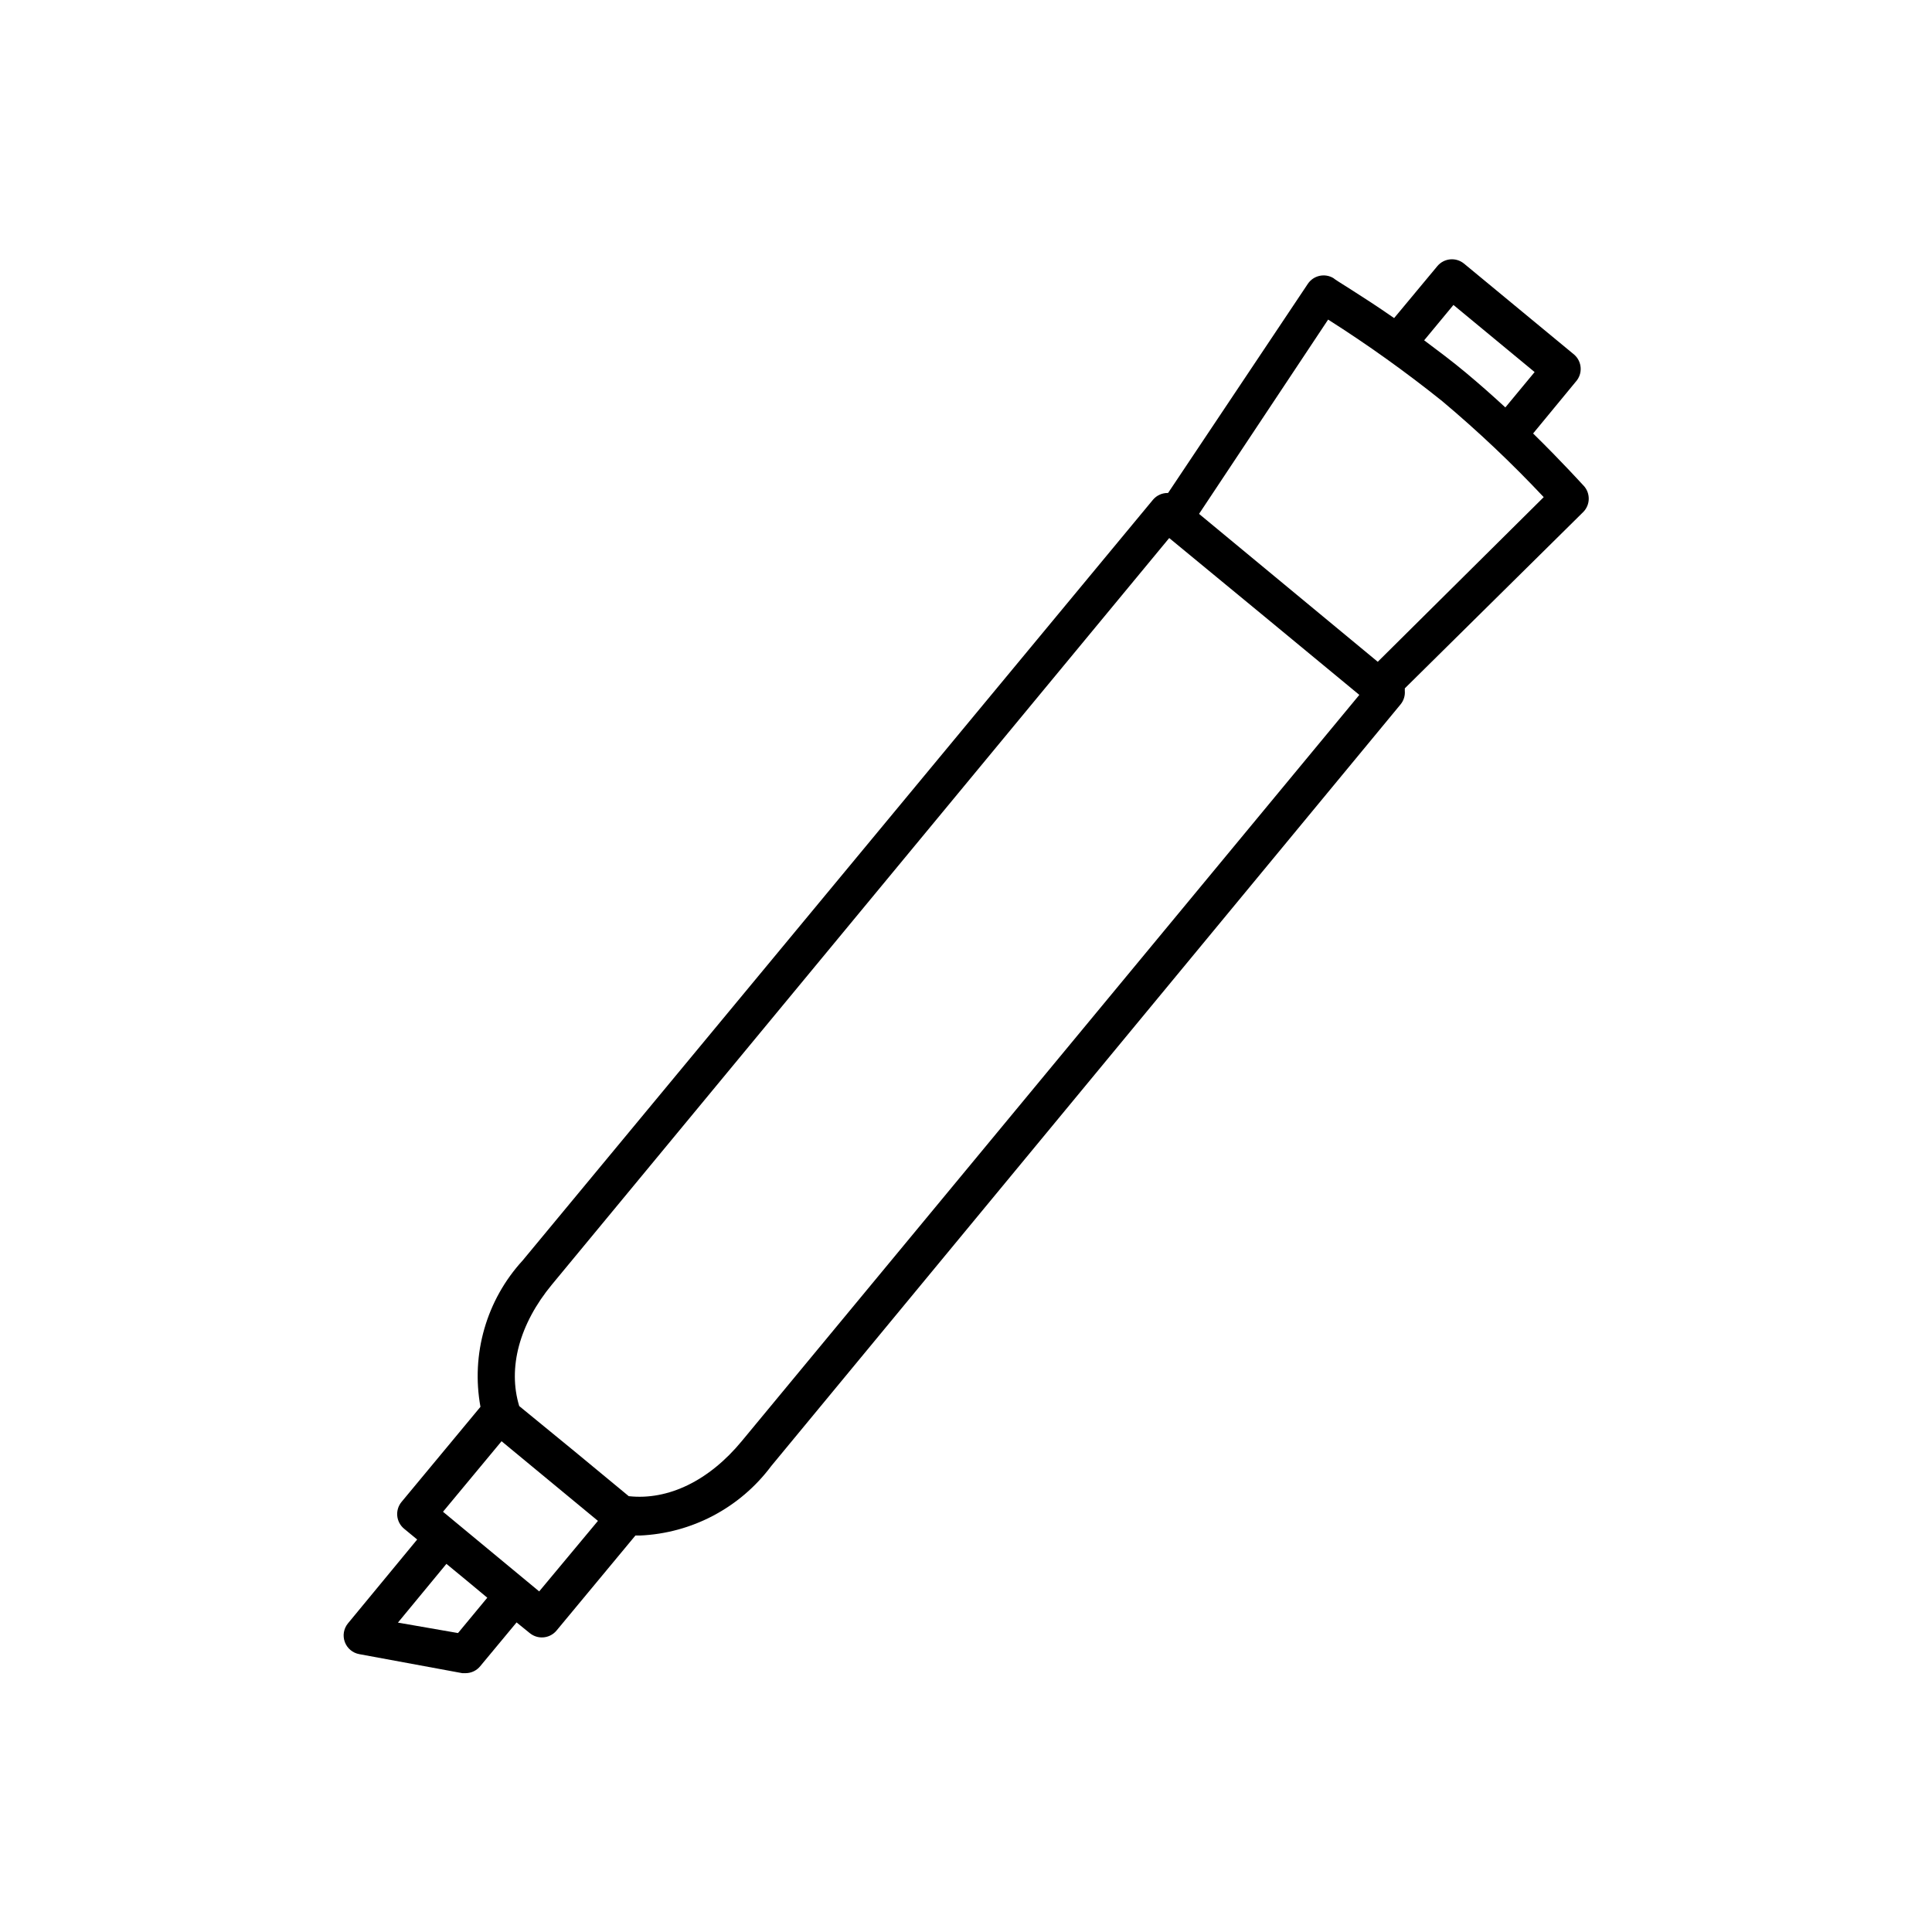 <?xml version="1.0" encoding="UTF-8"?>
<!-- Uploaded to: SVG Repo, www.svgrepo.com, Generator: SVG Repo Mixer Tools -->
<svg fill="#000000" width="800px" height="800px" version="1.1" viewBox="144 144 512 512" xmlns="http://www.w3.org/2000/svg">
 <path d="m563.69 272.73c-0.352-0.352-5.594-6.195-13.402-13.855l11.336-13.754v0.004c1.848-2.074 1.664-5.254-0.402-7.106l-29.27-24.184h-0.004c-2.144-1.738-5.293-1.422-7.051 0.707l-11.438 13.754c-8.766-6.098-15.617-10.078-16.07-10.578v-0.004c-2.309-1.395-5.305-0.73-6.805 1.512l-37.031 55.418 0.004 0.004c-1.527-0.047-2.988 0.602-3.981 1.762l-167.06 201.62c-9.598 10.465-13.738 24.824-11.188 38.793l-20.906 25.191c-0.855 1.027-1.27 2.356-1.148 3.688 0.125 1.332 0.773 2.562 1.805 3.414l3.477 2.871-18.34 22.219c-1.141 1.387-1.457 3.269-0.832 4.949 0.621 1.68 2.09 2.906 3.856 3.215l27.305 5.039h0.855v-0.004c1.508-0.008 2.93-0.691 3.879-1.863l9.621-11.586 3.477 2.82h0.004c0.906 0.75 2.047 1.16 3.223 1.16 1.5 0 2.922-0.664 3.879-1.816l20.906-25.191h1.16v0.004c13.781-0.59 26.562-7.344 34.816-18.391l166.81-201.88c0.844-1.031 1.242-2.356 1.109-3.68 0.023-0.184 0.023-0.371 0-0.555l47.309-46.754c1.883-1.918 1.926-4.977 0.102-6.953zm-34.512-47.914 21.512 17.785-7.758 9.371c-3.273-3.023-6.801-6.144-10.48-9.219-3.68-3.074-7.406-5.844-11.035-8.566zm-263.8 351.96-15.922-2.769 12.848-15.566 5.441 4.484 5.391 4.484zm21.512-11.035-25.492-21.109 15.52-18.691 25.543 21.109zm53.66-39.801c-8.613 10.43-19.445 15.719-29.926 14.559l-14.508-11.992-14.516-11.887c-3.074-10.078 0-21.715 8.664-32.195l163.59-197.84 25.191 20.758 25.191 20.809zm168.57-206.56-47.359-39.195 34.207-51.492c10.465 6.644 20.559 13.863 30.23 21.613 9.461 7.941 18.445 16.438 26.902 25.441z"/>
</svg>